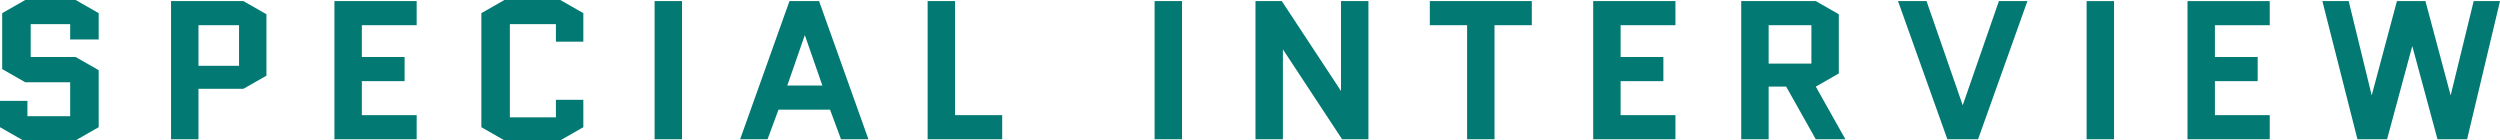 <svg xmlns="http://www.w3.org/2000/svg" width="228" height="12.8" viewBox="0 0 228 12.8">
  <g id="SPECIAL_INTERVIEW" data-name="SPECIAL INTERVIEW" transform="translate(-1.3 -6.3)">
    <path id="パス_19908" data-name="パス 19908" d="M1.5,7.5,3.6,6.3H8.2l2.1,1.2V9.9H7.7V8.5H4.1v3H8.2l2.1,1.2v5.2L8.2,19.1H3.4L1.3,17.9V15.5H3.8v1.4H7.7V13.8H3.6L1.5,12.6Z" fill="#027972"/>
    <path id="パス_19909" data-name="パス 19909" d="M16.9,6.4h6.6l2.1,1.2v5.6l-2.1,1.2H19.4V19H16.9Zm2.5,5.9h3.7V8.6H19.4Z" fill="#027972"/>
    <path id="パス_19910" data-name="パス 19910" d="M34.3,16.8h5V19H31.8V6.4h7.5V8.6h-5v2.9h3.9v2.2H34.3Z" fill="#027972"/>
    <path id="パス_19911" data-name="パス 19911" d="M54.5,15.3v2.6l-2.1,1.2H47.3l-2.1-1.2V7.5l2.1-1.2h5.1l2.1,1.2v2.6H52V8.5H47.8V17H52V15.4h2.5Z" fill="#027972"/>
    <path id="パス_19912" data-name="パス 19912" d="M61,6.4h2.5V19H61Z" fill="#027972"/>
    <path id="パス_19913" data-name="パス 19913" d="M80.5,19H78l-1-2.7H72.3l-1,2.7H68.8L73.3,6.4H76Zm-7.4-4.9h3.2L74.7,9.5h0Z" fill="#027972"/>
    <path id="パス_19914" data-name="パス 19914" d="M85.9,6.4h2.5V16.8h4.3V19H85.9Z" fill="#027972"/>
    <path id="パス_19915" data-name="パス 19915" d="M106.6,6.4h2.5V19h-2.5Z" fill="#027972"/>
    <path id="パス_19916" data-name="パス 19916" d="M118.3,19h-2.5V6.4h2.4l5.4,8.2h0V6.4h2.5V19h-2.4l-5.4-8.2h0Z" fill="#027972"/>
    <path id="パス_19917" data-name="パス 19917" d="M137.6,19h-2.5V8.6h-3.4V6.4H141V8.6h-3.4V19Z" fill="#027972"/>
    <path id="パス_19918" data-name="パス 19918" d="M149.1,16.8h5V19h-7.5V6.4h7.5V8.6h-5v2.9H153v2.2h-3.9Z" fill="#027972"/>
    <path id="パス_19919" data-name="パス 19919" d="M166.9,19l-2.7-4.8h-1.6V19h-2.5V6.4h6.8L169,7.6V13l-2.1,1.2,2.7,4.8Zm-4.3-6.9h3.9V8.6h-3.9Z" fill="#027972"/>
    <path id="パス_19920" data-name="パス 19920" d="M181.7,19h-2.8L174.4,6.4H177l3.3,9.5h0l3.3-9.5h2.6Z" fill="#027972"/>
    <path id="パス_19921" data-name="パス 19921" d="M191.6,6.4h2.5V19h-2.5Z" fill="#027972"/>
    <path id="パス_19922" data-name="パス 19922" d="M203.3,16.8h5V19h-7.5V6.4h7.5V8.6h-5v2.9h3.9v2.2h-3.9Z" fill="#027972"/>
    <path id="パス_19923" data-name="パス 19923" d="M226.3,19h-2.7l-2.3-8.5h0L219,19h-2.7L213.1,6.4h2.4l2.1,8.6h0l2.3-8.6h2.6l2.3,8.6h0l2.1-8.6h2.4Z" fill="#027972"/>
  </g>
</svg>

